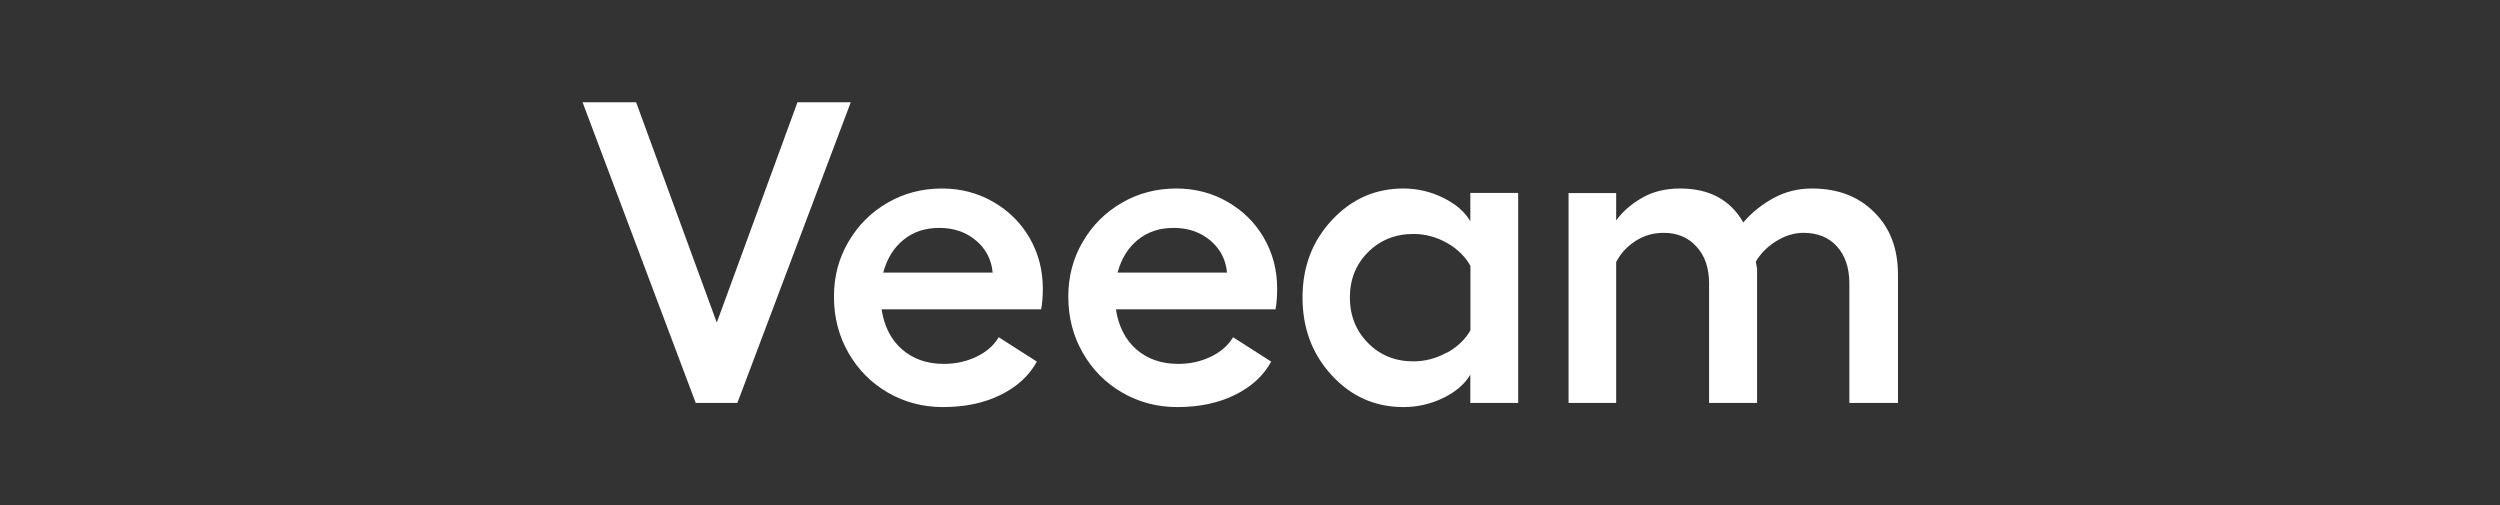 <?xml version="1.0" encoding="UTF-8"?><svg id="Layer_2" xmlns="http://www.w3.org/2000/svg" viewBox="0 0 198 40"><rect x="0" y="0" width="198" height="40" fill="#333333" stroke="none"/><defs><style>.cls-1{fill:none;}.cls-2{fill:#fff;}</style></defs><g id="Art"><g><rect class="cls-1" width="198" height="40"/><g><path class="cls-2" d="m50.38,8.1l6.39,17.45,6.39-17.45h4.22l-8.98,23.81h-3.3l-8.96-23.81h4.25Z"/><path class="cls-2" d="m82.47,24.5h-12.65c.21,1.35.75,2.41,1.62,3.17s1.97,1.15,3.31,1.15c.94,0,1.8-.19,2.59-.57.79-.38,1.37-.89,1.76-1.54l3.02,1.93c-.62,1.13-1.59,2.01-2.9,2.65-1.31.64-2.83.95-4.54.95-1.58,0-3.03-.38-4.35-1.14-1.32-.76-2.36-1.81-3.13-3.15s-1.15-2.82-1.15-4.45.38-3.03,1.14-4.34c.76-1.31,1.79-2.34,3.1-3.1s2.75-1.13,4.32-1.13c1.47,0,2.82.35,4.04,1.05s2.19,1.65,2.89,2.86c.7,1.21,1.05,2.55,1.05,4.01,0,.64-.04,1.19-.13,1.64Zm-3.85-2.91c-.1-1.04-.54-1.89-1.33-2.55-.79-.66-1.75-.99-2.89-.99s-2.06.31-2.84.94c-.77.62-1.31,1.49-1.61,2.6h8.67Z"/><path class="cls-2" d="m101.03,24.5h-12.65c.21,1.35.75,2.41,1.62,3.17s1.97,1.15,3.31,1.15c.94,0,1.8-.19,2.59-.57.79-.38,1.37-.89,1.76-1.54l3.02,1.93c-.62,1.13-1.59,2.01-2.9,2.65-1.31.64-2.83.95-4.54.95-1.58,0-3.03-.38-4.35-1.14-1.32-.76-2.36-1.81-3.13-3.15s-1.15-2.82-1.15-4.45.38-3.03,1.14-4.34c.76-1.31,1.79-2.34,3.1-3.1s2.75-1.13,4.32-1.13c1.47,0,2.82.35,4.04,1.05s2.19,1.65,2.89,2.86c.7,1.21,1.05,2.55,1.05,4.01,0,.64-.04,1.19-.13,1.64Zm-3.85-2.91c-.1-1.04-.54-1.89-1.33-2.55-.79-.66-1.75-.99-2.89-.99s-2.06.31-2.84.94c-.77.62-1.31,1.49-1.61,2.6h8.67Z"/><path class="cls-2" d="m120.24,15.29v16.62h-3.79v-2.24c-.44.75-1.16,1.37-2.15,1.85-.99.48-2.04.72-3.15.72-2.24,0-4.13-.84-5.67-2.51s-2.32-3.72-2.32-6.16.77-4.46,2.32-6.13,3.43-2.51,5.67-2.51c1.1,0,2.14.24,3.14.73s1.72,1.11,2.16,1.86v-2.24h3.79Zm-5.65,12.65c.84-.46,1.46-1.06,1.87-1.78v-5.1c-.41-.74-1.03-1.35-1.86-1.82-.83-.47-1.72-.71-2.66-.71-1.43,0-2.62.48-3.59,1.44-.96.96-1.44,2.16-1.44,3.59s.48,2.64,1.44,3.61c.96.97,2.16,1.45,3.59,1.45.93,0,1.81-.23,2.65-.7Z"/><path class="cls-2" d="m148.44,16.81c1.26,1.24,1.88,2.89,1.88,4.94v10.16h-3.85v-9.45c0-1.24-.33-2.22-.98-2.94s-1.54-1.08-2.66-1.08c-.73,0-1.44.22-2.14.65s-1.24.97-1.63,1.63l.1.58v10.61h-3.8v-9.45c0-1.23-.33-2.21-1-2.93-.66-.73-1.53-1.09-2.59-1.09-.82,0-1.56.21-2.23.64-.67.43-1.18.98-1.54,1.67v11.16h-3.77V15.29h3.77v2.17c.5-.69,1.17-1.28,2.03-1.78s1.86-.75,3.04-.75c2.31,0,3.98.9,5,2.69.64-.76,1.43-1.4,2.37-1.92.94-.52,1.96-.77,3.07-.77,2.03,0,3.67.62,4.92,1.87Z"/></g></g></g></svg>